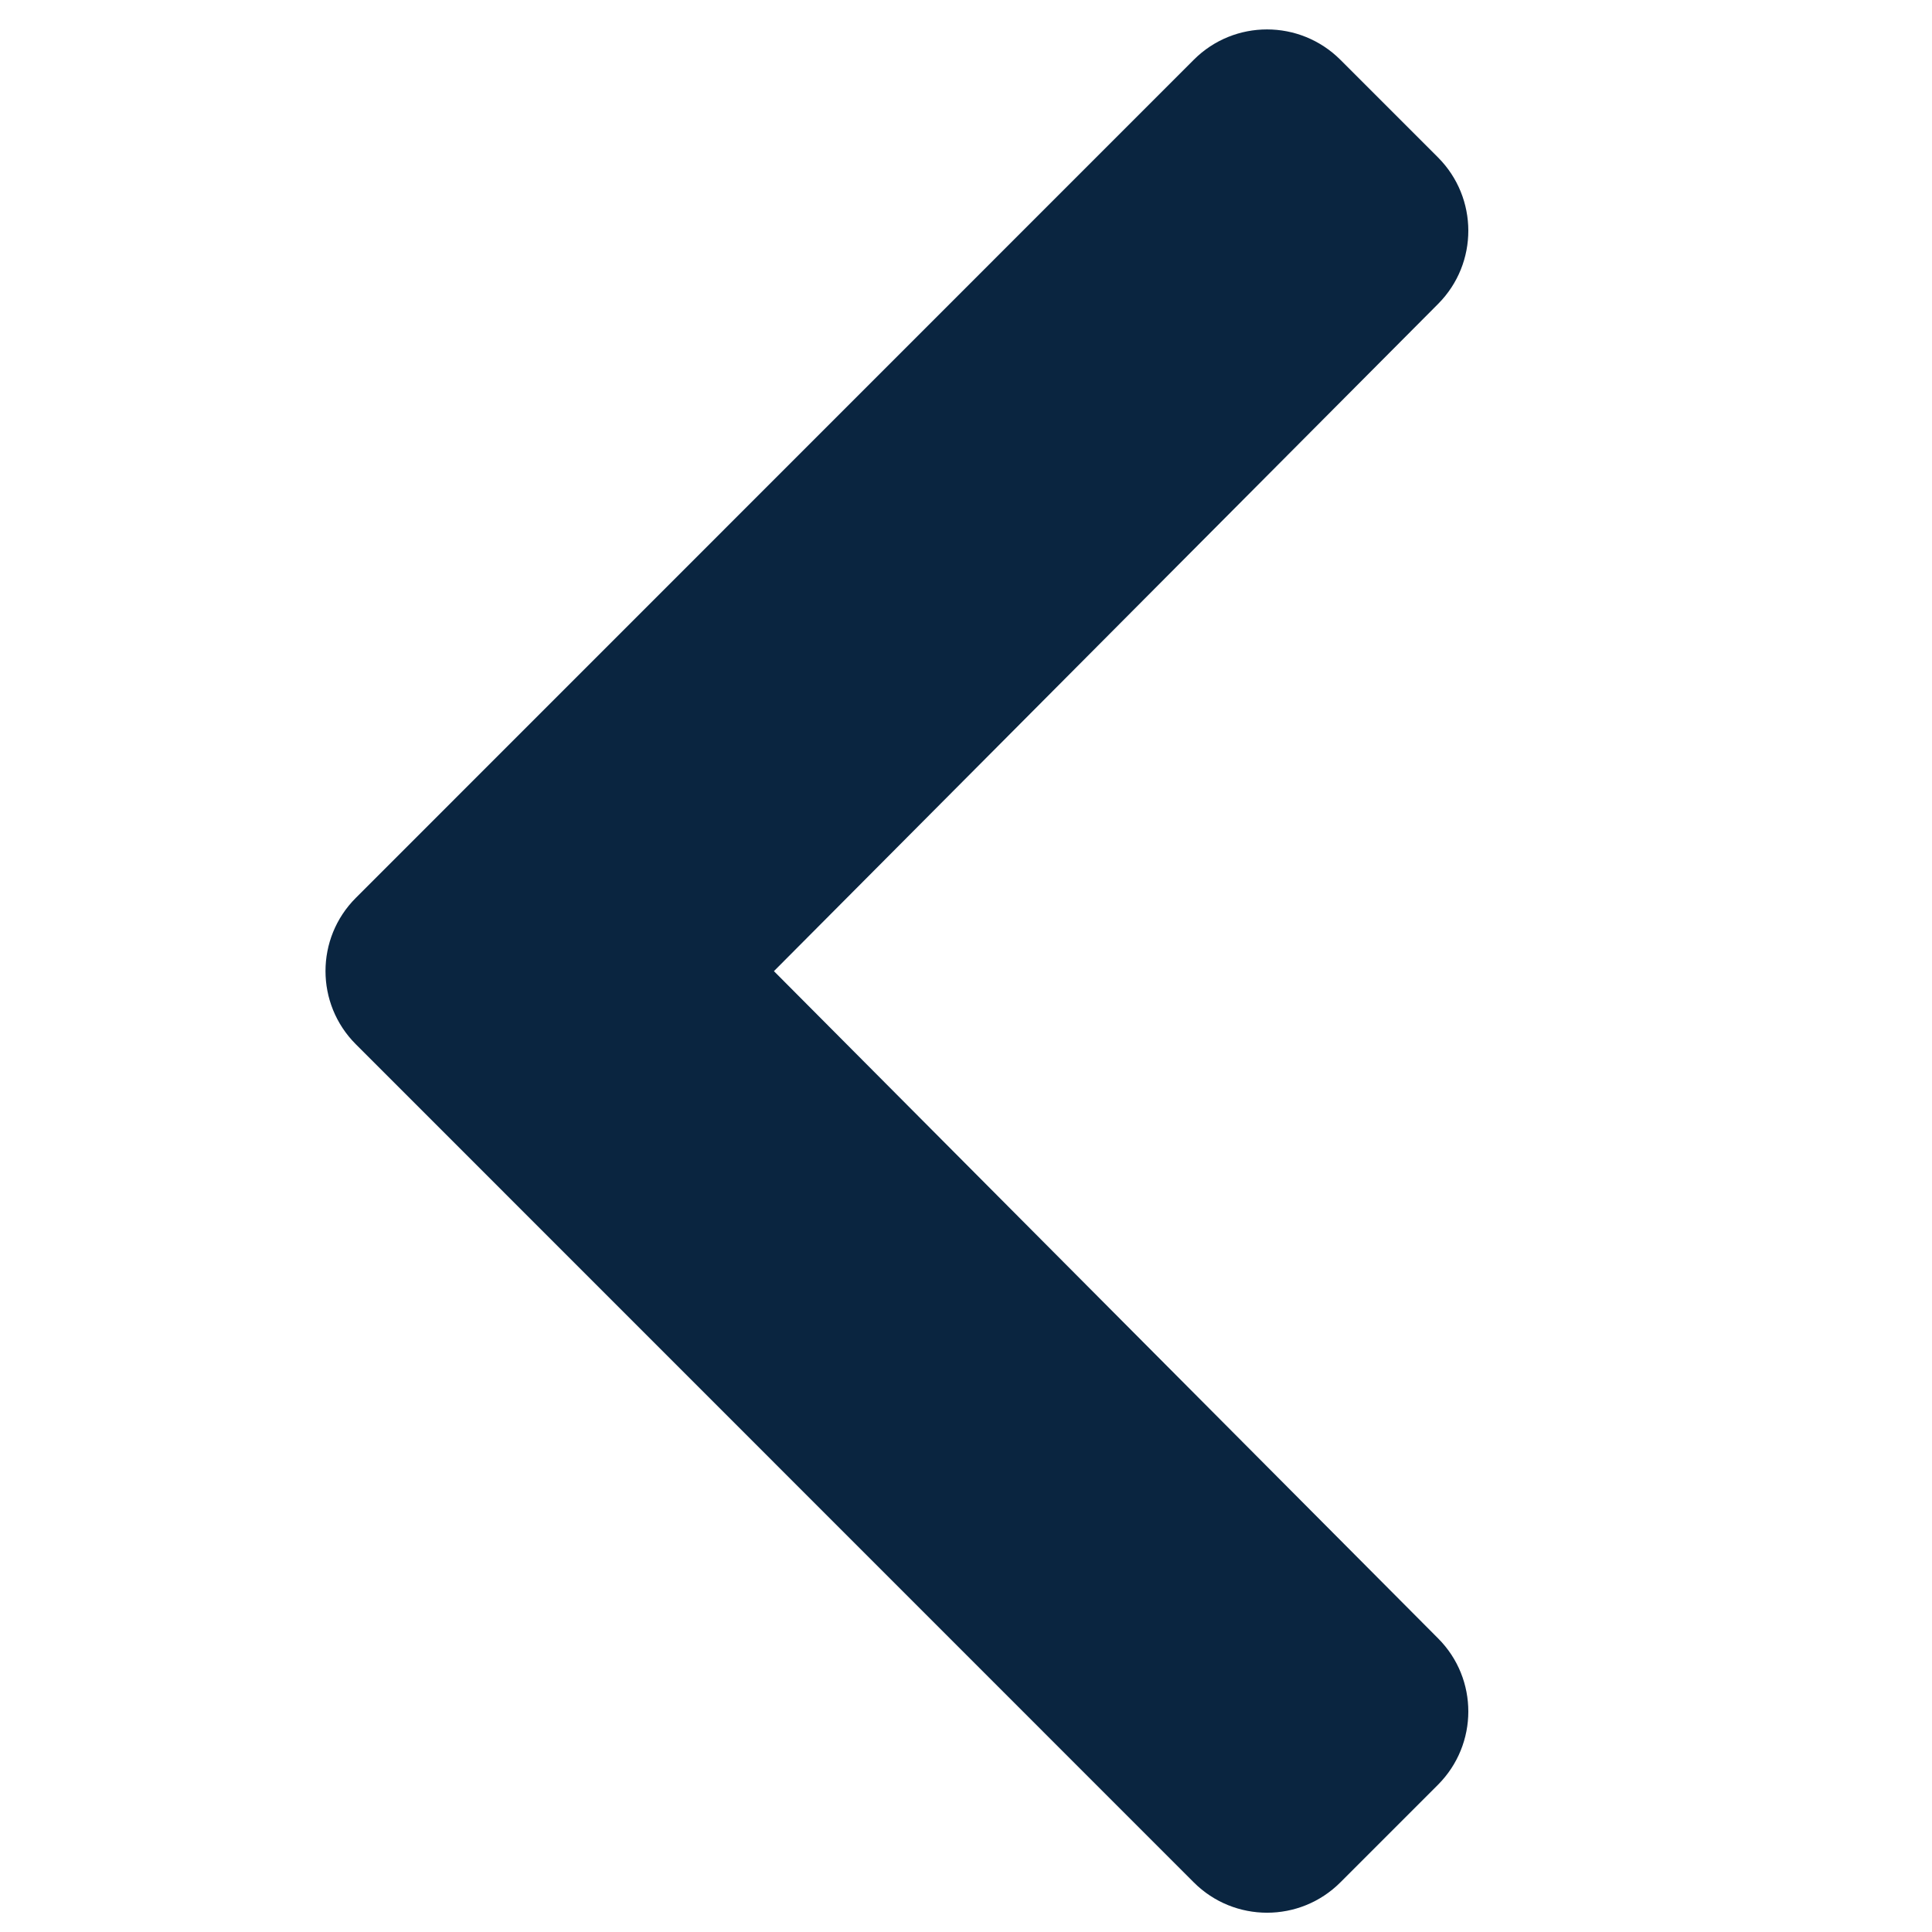 <svg width="12" height="12" viewBox="0 0 12 12" fill="none" xmlns="http://www.w3.org/2000/svg">
<g clip-path="url(#clip0)">
<path d="M2.21 6.486L7.415 11.692C7.666 11.943 8.074 11.943 8.325 11.692L8.932 11.085C9.182 10.834 9.183 10.428 8.933 10.177L4.807 6.032L8.933 1.887C9.183 1.635 9.182 1.229 8.932 0.978L8.325 0.371C8.073 0.12 7.666 0.12 7.415 0.371L2.21 5.577C1.959 5.828 1.959 6.235 2.21 6.486Z" fill="#0A2540"/>
</g>
<defs>
<clipPath id="clip0">
<rect width="12" height="12" fill="white" transform="matrix(4.37114e-08 -1 -1 -4.37114e-08 12 12)"/>
</clipPath>
</defs>
</svg>
